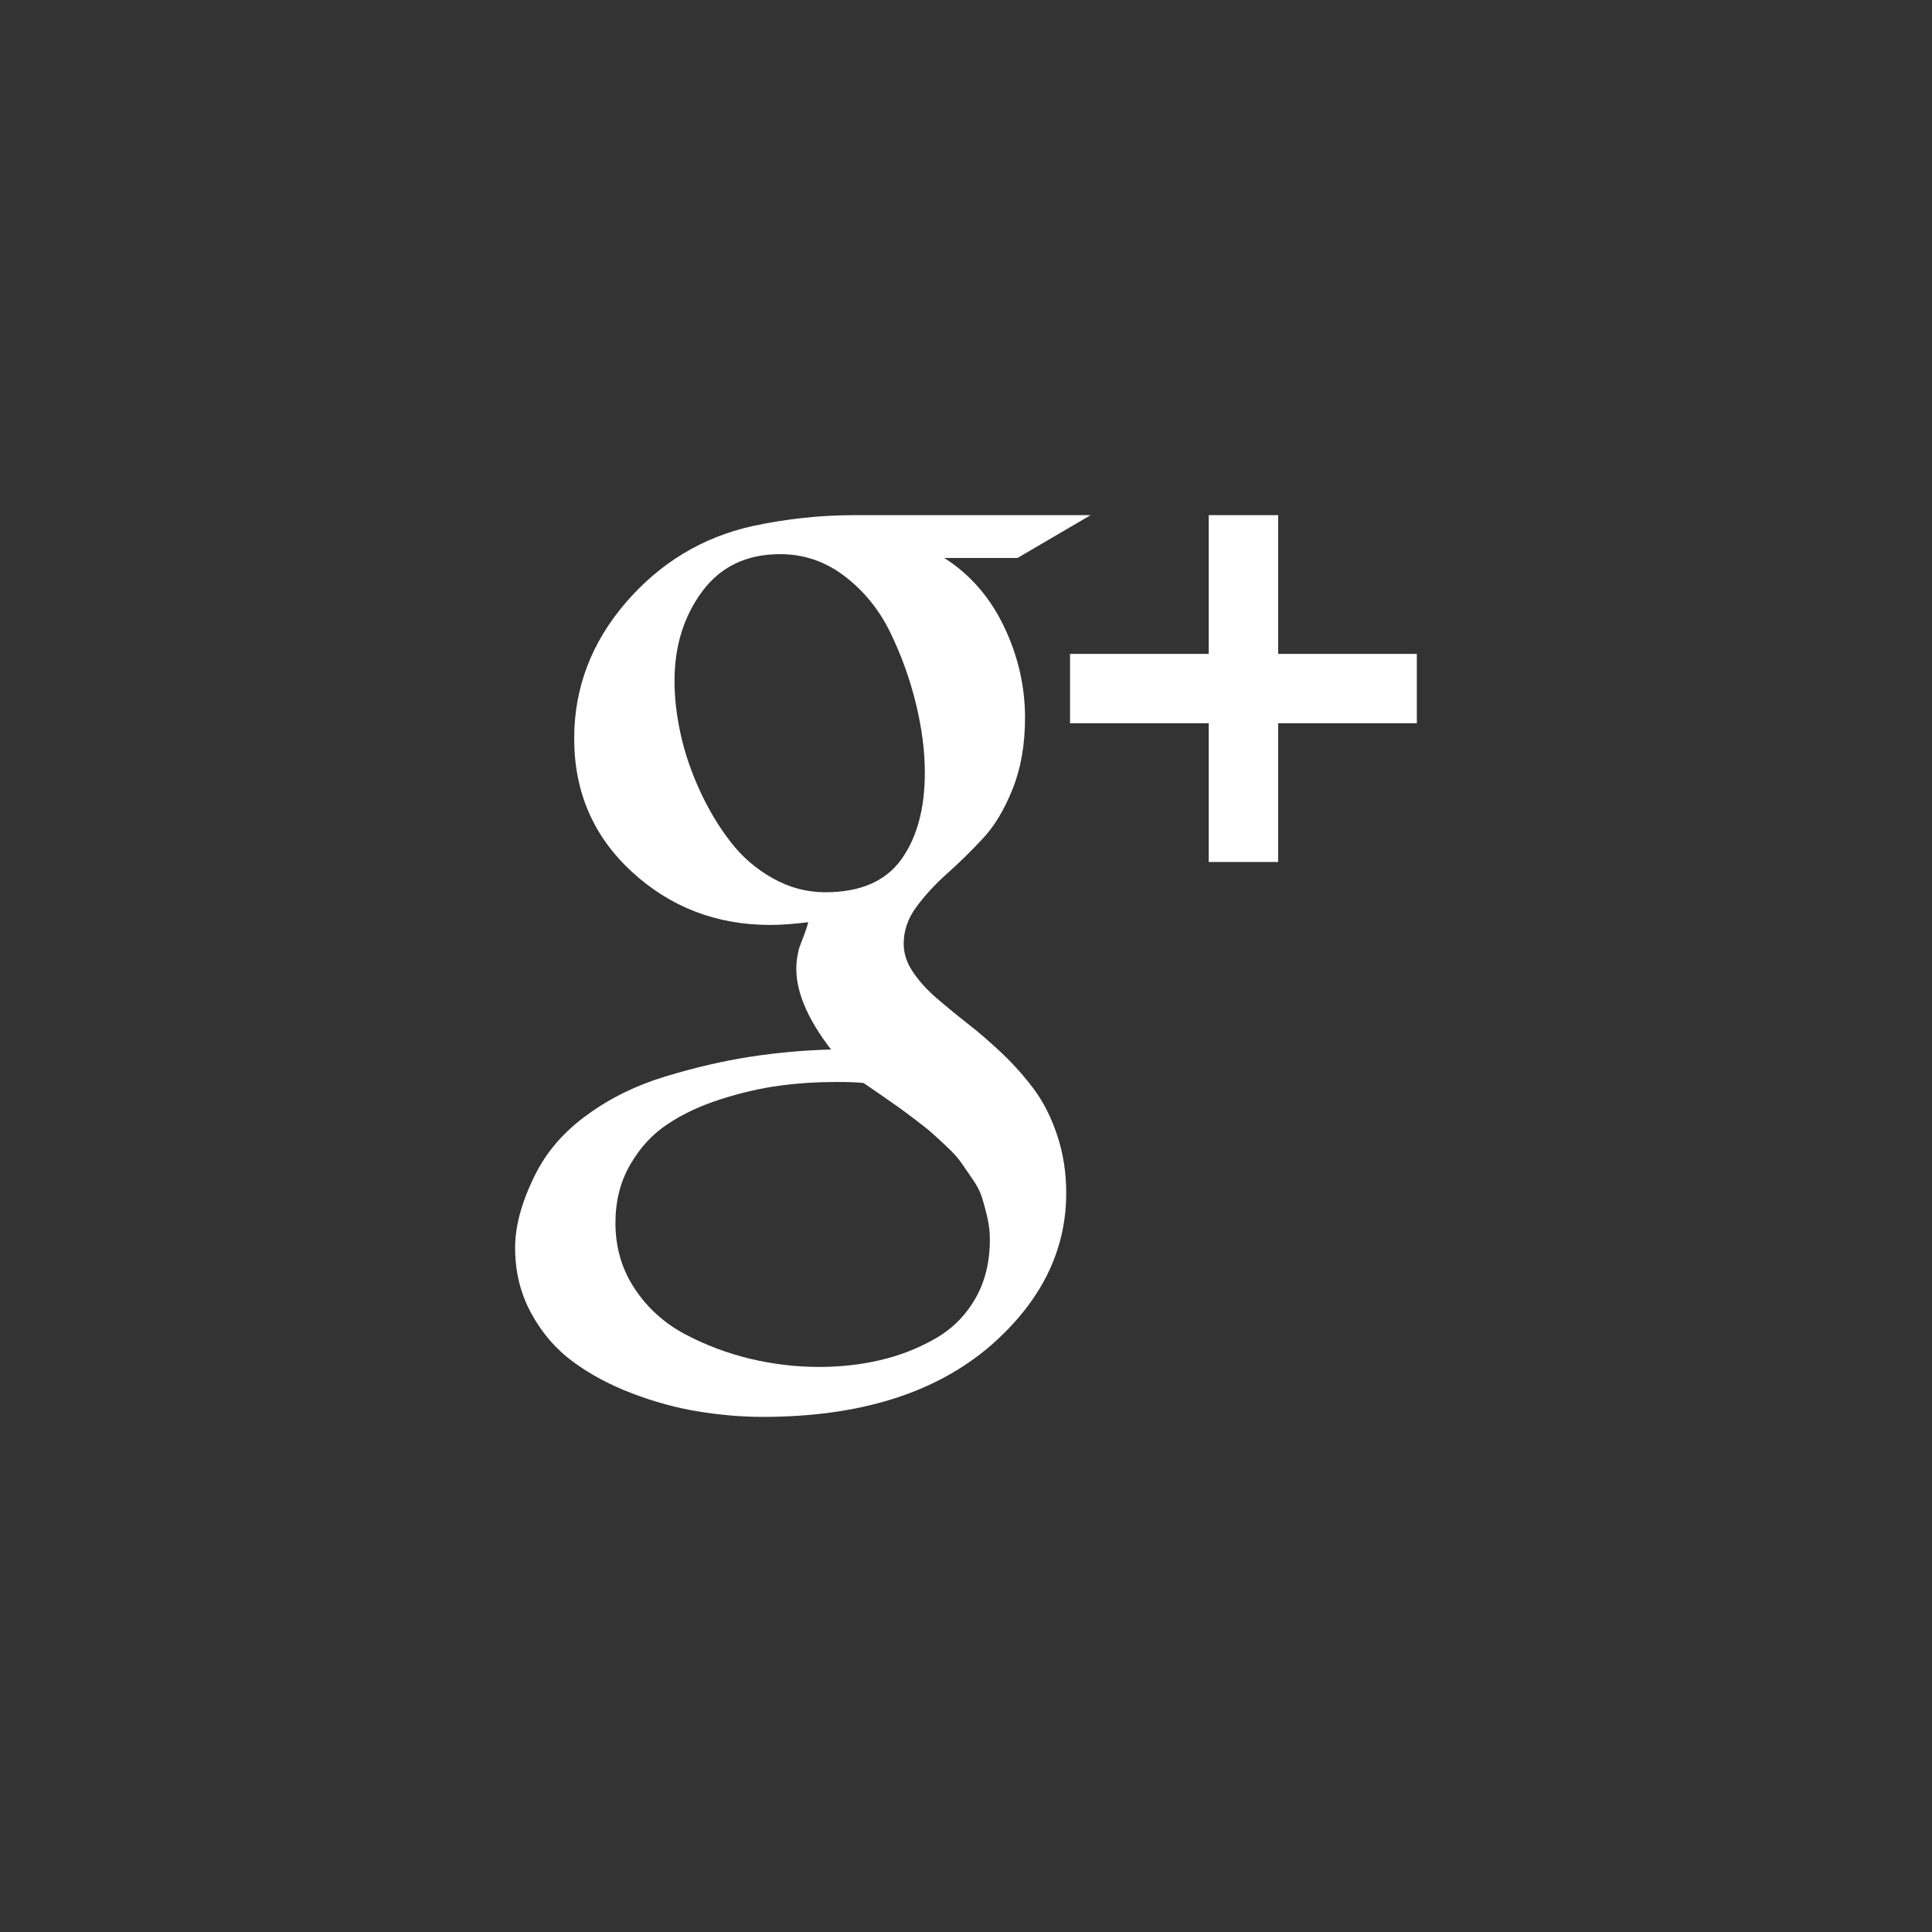 <?xml version="1.0" encoding="utf-8"?>
<!-- Generator: Adobe Illustrator 16.0.0, SVG Export Plug-In . SVG Version: 6.00 Build 0)  -->
<!DOCTYPE svg PUBLIC "-//W3C//DTD SVG 1.1//EN" "http://www.w3.org/Graphics/SVG/1.1/DTD/svg11.dtd">
<svg version="1.1" id="Calque_1" xmlns="http://www.w3.org/2000/svg" xmlns:xlink="http://www.w3.org/1999/xlink" x="0px" y="0px"
	 width="40px" height="40px" viewBox="0 0 40 40" enable-background="new 0 0 40 40" xml:space="preserve">
<rect x="0" y="0" width="40" height="40" fill="#333333" stroke="none"/>
<path fill="#FFFFFF" d="M20.494,25.664c0-0.156-0.018-0.309-0.051-0.453c-0.033-0.146-0.07-0.281-0.107-0.404
	s-0.102-0.252-0.195-0.387s-0.172-0.25-0.236-0.342c-0.063-0.094-0.162-0.205-0.297-0.332s-0.238-0.223-0.309-0.285
	c-0.07-0.064-0.191-0.16-0.359-0.287s-0.283-0.213-0.348-0.258c-0.063-0.045-0.188-0.131-0.369-0.258
	c-0.184-0.127-0.297-0.205-0.344-0.236c-0.127-0.014-0.313-0.021-0.561-0.021c-0.404,0-0.799,0.025-1.189,0.078
	c-0.387,0.053-0.793,0.146-1.211,0.281c-0.418,0.133-0.785,0.305-1.1,0.516c-0.314,0.209-0.572,0.49-0.773,0.842
	c-0.203,0.352-0.303,0.75-0.303,1.199c0,0.51,0.133,0.963,0.398,1.363s0.613,0.715,1.043,0.943s0.881,0.396,1.352,0.51
	c0.471,0.111,0.945,0.168,1.426,0.168c0.439,0,0.861-0.047,1.262-0.141s0.775-0.238,1.127-0.438
	c0.352-0.197,0.631-0.473,0.836-0.824S20.494,26.137,20.494,25.664z M19.148,15.995c0-0.449-0.063-0.926-0.186-1.431
	s-0.299-0.993-0.527-1.464c-0.229-0.472-0.543-0.86-0.943-1.167s-0.846-0.46-1.34-0.46c-0.695,0-1.234,0.259-1.615,0.774
	s-0.572,1.133-0.572,1.851c0,0.352,0.043,0.722,0.129,1.111c0.086,0.389,0.219,0.777,0.398,1.166s0.389,0.739,0.629,1.049
	c0.238,0.311,0.529,0.563,0.875,0.758c0.344,0.194,0.705,0.291,1.088,0.291c0.725,0,1.25-0.226,1.576-0.679
	C18.984,17.343,19.148,16.742,19.148,15.995z M17.678,10.666h4.902l-1.514,0.886h-1.516c0.531,0.337,0.943,0.809,1.234,1.414
	s0.438,1.237,0.438,1.896c0,0.554-0.086,1.046-0.258,1.476s-0.381,0.776-0.629,1.038c-0.246,0.262-0.492,0.503-0.74,0.723
	c-0.246,0.221-0.455,0.449-0.627,0.685c-0.174,0.236-0.258,0.487-0.258,0.757c0,0.195,0.061,0.386,0.184,0.572
	c0.125,0.188,0.285,0.367,0.482,0.539c0.199,0.172,0.418,0.352,0.656,0.539c0.24,0.186,0.479,0.395,0.719,0.621
	c0.24,0.229,0.459,0.475,0.656,0.74s0.359,0.584,0.482,0.955c0.123,0.369,0.186,0.768,0.186,1.193c0,1.197-0.523,2.252-1.57,3.164
	c-1.139,0.98-2.709,1.471-4.713,1.471c-0.441,0-0.889-0.039-1.34-0.113c-0.453-0.074-0.908-0.199-1.369-0.375
	s-0.865-0.393-1.217-0.652c-0.352-0.258-0.641-0.59-0.863-0.998c-0.225-0.406-0.338-0.861-0.338-1.363
	c0-0.455,0.139-0.961,0.416-1.514c0.238-0.479,0.598-0.893,1.076-1.238c0.479-0.35,1.021-0.615,1.627-0.797
	c0.605-0.184,1.186-0.318,1.738-0.404c0.555-0.086,1.115-0.137,1.684-0.152c-0.479-0.621-0.719-1.178-0.719-1.671
	c0-0.09,0.008-0.178,0.023-0.264c0.014-0.086,0.033-0.159,0.055-0.219c0.023-0.06,0.053-0.14,0.092-0.241
	c0.037-0.102,0.063-0.182,0.078-0.241c-0.301,0.037-0.563,0.057-0.785,0.057c-1.115,0-2.07-0.367-2.867-1.1
	c-0.797-0.733-1.195-1.653-1.195-2.76c0-1.047,0.355-1.983,1.066-2.811c0.711-0.826,1.586-1.355,2.625-1.587
	C16.283,10.741,16.982,10.666,17.678,10.666z M29.334,13.538v1.436h-2.871v2.872h-1.438v-2.872h-2.871v-1.436h2.871v-2.872h1.438
	v2.872H29.334z"/>
</svg>

